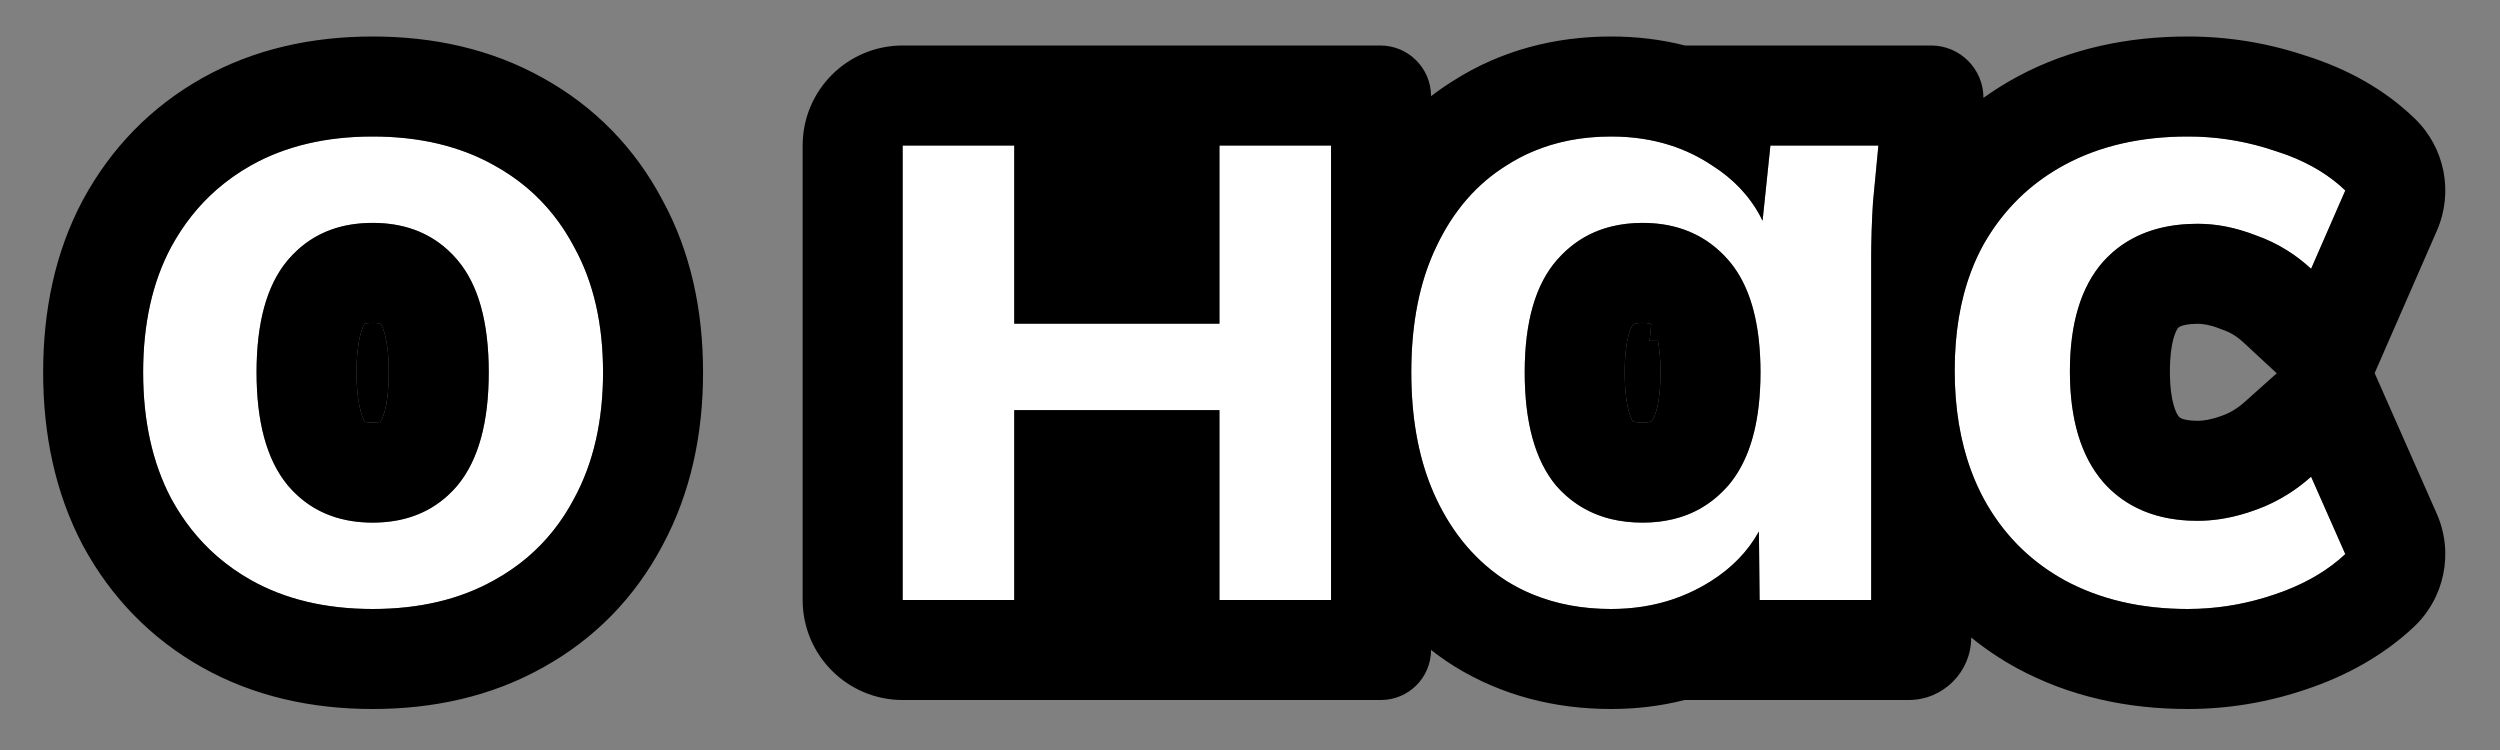<?xml version="1.0" encoding="UTF-8"?> <svg xmlns="http://www.w3.org/2000/svg" width="50" height="15" viewBox="0 0 50 15" fill="none"><rect x="0" y="0" width="50" height="15" fill="#808080" stroke="none"/> <path d="M7.453 12.18C6.517 12.18 5.707 11.988 5.023 11.604C4.339 11.22 3.805 10.674 3.421 9.966C3.049 9.258 2.863 8.418 2.863 7.446C2.863 6.474 3.049 5.64 3.421 4.944C3.805 4.236 4.339 3.69 5.023 3.306C5.707 2.922 6.517 2.73 7.453 2.73C8.389 2.73 9.199 2.922 9.883 3.306C10.579 3.69 11.113 4.236 11.485 4.944C11.869 5.64 12.061 6.474 12.061 7.446C12.061 8.418 11.869 9.258 11.485 9.966C11.113 10.674 10.579 11.22 9.883 11.604C9.199 11.988 8.389 12.18 7.453 12.18ZM7.453 10.452C8.161 10.452 8.725 10.206 9.145 9.714C9.565 9.21 9.775 8.454 9.775 7.446C9.775 6.438 9.565 5.688 9.145 5.196C8.725 4.704 8.161 4.458 7.453 4.458C6.745 4.458 6.181 4.704 5.761 5.196C5.341 5.688 5.131 6.438 5.131 7.446C5.131 8.454 5.341 9.21 5.761 9.714C6.181 10.206 6.745 10.452 7.453 10.452Z" fill="white"></path> <path d="M18.053 12V2.91H20.285V6.474H24.389V2.91H26.621V12H24.389V8.202H20.285V12H18.053Z" fill="white"></path> <path d="M32.222 12.18C31.43 12.18 30.734 11.994 30.134 11.622C29.534 11.238 29.066 10.692 28.73 9.984C28.394 9.276 28.226 8.43 28.226 7.446C28.226 6.462 28.394 5.622 28.73 4.926C29.066 4.218 29.534 3.678 30.134 3.306C30.734 2.922 31.43 2.73 32.222 2.73C32.99 2.73 33.662 2.922 34.238 3.306C34.826 3.678 35.216 4.182 35.408 4.818H35.21L35.408 2.91H37.568C37.532 3.282 37.496 3.66 37.46 4.044C37.436 4.428 37.424 4.806 37.424 5.178V12H35.192L35.174 10.128H35.39C35.198 10.752 34.808 11.25 34.22 11.622C33.632 11.994 32.966 12.18 32.222 12.18ZM32.852 10.452C33.56 10.452 34.13 10.206 34.562 9.714C34.994 9.21 35.21 8.454 35.21 7.446C35.21 6.438 34.994 5.688 34.562 5.196C34.13 4.704 33.56 4.458 32.852 4.458C32.144 4.458 31.574 4.704 31.142 5.196C30.71 5.688 30.494 6.438 30.494 7.446C30.494 8.454 30.704 9.21 31.124 9.714C31.556 10.206 32.132 10.452 32.852 10.452Z" fill="white"></path> <path d="M43.756 12.18C42.82 12.18 41.998 11.988 41.29 11.604C40.594 11.22 40.054 10.674 39.67 9.966C39.286 9.246 39.094 8.394 39.094 7.41C39.094 6.426 39.286 5.586 39.67 4.89C40.066 4.194 40.612 3.66 41.308 3.288C42.004 2.916 42.82 2.73 43.756 2.73C44.356 2.73 44.938 2.826 45.502 3.018C46.078 3.198 46.546 3.462 46.906 3.81L46.222 5.376C45.898 5.076 45.532 4.854 45.124 4.71C44.728 4.554 44.338 4.476 43.954 4.476C43.15 4.476 42.52 4.728 42.064 5.232C41.62 5.736 41.398 6.468 41.398 7.428C41.398 8.388 41.62 9.126 42.064 9.642C42.52 10.158 43.15 10.416 43.954 10.416C44.326 10.416 44.71 10.344 45.106 10.2C45.514 10.056 45.886 9.834 46.222 9.534L46.906 11.082C46.534 11.43 46.06 11.7 45.484 11.892C44.92 12.084 44.344 12.18 43.756 12.18Z" fill="white"></path> <path fill-rule="evenodd" clip-rule="evenodd" d="M1.657 10.908L1.651 10.896C1.099 9.846 0.863 8.673 0.863 7.446C0.863 6.22 1.098 5.047 1.657 4.001L1.663 3.99C2.222 2.96 3.022 2.136 4.044 1.562C5.08 0.98 6.241 0.73 7.453 0.73C8.663 0.73 9.822 0.979 10.856 1.558C11.888 2.129 12.695 2.954 13.246 3.996C13.819 5.042 14.061 6.218 14.061 7.446C14.061 8.678 13.818 9.855 13.25 10.908C12.698 11.952 11.89 12.78 10.856 13.352C9.821 13.931 8.663 14.18 7.453 14.18C6.241 14.18 5.08 13.93 4.044 13.348C3.022 12.774 2.222 11.95 1.663 10.919L1.657 10.908ZM10.543 11.152C10.927 10.826 11.241 10.431 11.485 9.966C11.869 9.258 12.061 8.418 12.061 7.446C12.061 6.474 11.869 5.64 11.485 4.944C11.241 4.479 10.927 4.084 10.543 3.758C10.342 3.589 10.122 3.438 9.883 3.306C9.199 2.922 8.389 2.73 7.453 2.73C6.517 2.73 5.707 2.922 5.023 3.306C4.773 3.447 4.543 3.609 4.332 3.793C3.968 4.111 3.665 4.495 3.421 4.944C3.049 5.64 2.863 6.474 2.863 7.446C2.863 8.418 3.049 9.258 3.421 9.966C3.665 10.415 3.968 10.799 4.332 11.117C4.543 11.301 4.773 11.463 5.023 11.604C5.707 11.988 6.517 12.18 7.453 12.18C8.389 12.18 9.199 11.988 9.883 11.604C10.122 11.472 10.342 11.321 10.543 11.152ZM5.737 9.684C5.745 9.694 5.753 9.704 5.761 9.714C5.826 9.79 5.894 9.86 5.966 9.924C6.359 10.276 6.855 10.452 7.453 10.452C8.052 10.452 8.548 10.276 8.94 9.924C8.944 9.921 8.948 9.918 8.951 9.915C9.019 9.853 9.084 9.786 9.145 9.714C9.15 9.709 9.154 9.703 9.158 9.698C9.57 9.194 9.775 8.443 9.775 7.446C9.775 6.449 9.57 5.705 9.159 5.213C9.155 5.207 9.15 5.201 9.145 5.196C9.084 5.124 9.019 5.057 8.951 4.995C8.948 4.992 8.944 4.989 8.94 4.986C8.548 4.634 8.052 4.458 7.453 4.458C6.855 4.458 6.359 4.634 5.966 4.986C5.894 5.05 5.826 5.12 5.761 5.196C5.753 5.206 5.744 5.216 5.736 5.227C5.333 5.719 5.131 6.459 5.131 7.446C5.131 8.434 5.333 9.181 5.737 9.684ZM7.613 8.428L7.615 8.425C7.618 8.419 7.625 8.409 7.632 8.394C7.647 8.364 7.669 8.313 7.691 8.234C7.736 8.071 7.775 7.818 7.775 7.446C7.775 6.705 7.622 6.492 7.622 6.492L7.624 6.495C7.617 6.486 7.611 6.48 7.608 6.477L7.605 6.475L7.601 6.473C7.597 6.472 7.589 6.47 7.578 6.468C7.555 6.463 7.514 6.458 7.453 6.458C7.392 6.458 7.352 6.463 7.329 6.468C7.318 6.47 7.31 6.472 7.305 6.473L7.301 6.475L7.298 6.477C7.295 6.48 7.29 6.486 7.282 6.495L7.284 6.492C7.284 6.492 7.131 6.705 7.131 7.446C7.131 7.818 7.171 8.071 7.216 8.234C7.238 8.313 7.259 8.364 7.275 8.394C7.282 8.409 7.288 8.419 7.292 8.425L7.294 8.428C7.296 8.43 7.298 8.433 7.298 8.433L7.301 8.435L7.305 8.437C7.31 8.438 7.318 8.44 7.329 8.442C7.352 8.447 7.392 8.452 7.453 8.452C7.514 8.452 7.555 8.447 7.578 8.442C7.589 8.44 7.597 8.438 7.601 8.437L7.605 8.435L7.608 8.433C7.608 8.433 7.611 8.43 7.613 8.428ZM18.053 14C16.948 14 16.053 13.104 16.053 12V2.91C16.053 1.805 16.948 0.91 18.053 0.91H22.285H22.389H27.607C28.167 0.91 28.621 1.364 28.621 1.924V1.924C28.763 1.814 28.912 1.711 29.068 1.614C30.022 1.007 31.096 0.73 32.222 0.73C32.727 0.73 33.222 0.788 33.7 0.91H38.622C39.2 0.91 39.669 1.379 39.669 1.957V1.957C39.889 1.799 40.121 1.655 40.365 1.524C41.401 0.971 42.552 0.73 43.756 0.73C44.565 0.73 45.357 0.859 46.123 1.117C46.927 1.371 47.677 1.773 48.296 2.372V2.372C48.897 2.953 49.073 3.845 48.739 4.611L47.493 7.462L48.735 10.274C49.079 11.052 48.893 11.962 48.272 12.543V12.543C47.655 13.12 46.918 13.521 46.123 13.787C45.356 14.048 44.564 14.18 43.756 14.18C42.541 14.18 41.381 13.929 40.336 13.362L40.33 13.359L40.324 13.355C40.002 13.178 39.702 12.976 39.424 12.75V12.75C39.424 13.44 38.864 14 38.174 14H33.693C33.217 14.121 32.725 14.18 32.222 14.18C31.104 14.18 30.034 13.913 29.08 13.322L29.068 13.314L29.056 13.306C28.904 13.21 28.76 13.107 28.621 12.998V12.998C28.621 13.552 28.172 14 27.619 14H22.389H22.285H18.053ZM24.389 8.202V12H26.621V2.91H24.389V6.474H20.285V2.91H18.053V12H20.285V8.202H24.389ZM28.621 5.171C28.357 5.816 28.226 6.575 28.226 7.446C28.226 8.317 28.357 9.08 28.621 9.735C28.655 9.82 28.691 9.903 28.73 9.984C29.066 10.692 29.534 11.238 30.134 11.622C30.303 11.727 30.479 11.817 30.663 11.892C31.133 12.084 31.653 12.18 32.222 12.18C32.438 12.18 32.648 12.164 32.852 12.133C32.967 12.115 33.081 12.092 33.192 12.064C33.248 12.05 33.303 12.034 33.358 12.018C33.661 11.925 33.949 11.793 34.22 11.622C34.638 11.357 34.956 11.029 35.174 10.637C35.175 10.634 35.177 10.632 35.178 10.629L35.192 12H37.424V5.178C37.424 5.149 37.424 5.12 37.424 5.091C37.424 5.031 37.425 4.97 37.426 4.91C37.427 4.809 37.43 4.708 37.433 4.606C37.439 4.42 37.448 4.233 37.46 4.044C37.496 3.66 37.532 3.282 37.568 2.91H35.408L35.251 4.416C35.238 4.388 35.224 4.36 35.21 4.333C34.992 3.92 34.667 3.578 34.238 3.306C33.977 3.132 33.697 2.998 33.398 2.903C33.222 2.847 33.04 2.805 32.852 2.776C32.649 2.745 32.439 2.73 32.222 2.73C31.652 2.73 31.132 2.829 30.662 3.028C30.478 3.105 30.302 3.198 30.134 3.306C29.534 3.678 29.066 4.218 28.73 4.926C28.691 5.006 28.655 5.087 28.621 5.171ZM31.558 4.826C31.407 4.928 31.269 5.051 31.142 5.196C30.71 5.688 30.494 6.438 30.494 7.446C30.494 8.454 30.704 9.21 31.124 9.714C31.251 9.859 31.391 9.983 31.544 10.085C31.748 10.222 31.974 10.32 32.222 10.381C32.418 10.428 32.628 10.452 32.852 10.452C32.963 10.452 33.072 10.446 33.176 10.434C33.267 10.423 33.354 10.408 33.439 10.388C33.664 10.337 33.871 10.254 34.06 10.139C34.198 10.055 34.326 9.955 34.445 9.837C34.485 9.798 34.524 9.757 34.562 9.714C34.89 9.331 35.094 8.802 35.172 8.128C35.197 7.915 35.21 7.688 35.21 7.446C35.21 7.224 35.199 7.015 35.178 6.818C35.104 6.12 34.899 5.58 34.562 5.196C34.533 5.163 34.503 5.131 34.473 5.1C34.3 4.925 34.108 4.785 33.895 4.682C33.76 4.616 33.617 4.564 33.465 4.528C33.453 4.525 33.441 4.522 33.429 4.519C33.365 4.505 33.3 4.493 33.234 4.484C33.111 4.467 32.984 4.458 32.852 4.458C32.628 4.458 32.418 4.483 32.222 4.532C31.98 4.592 31.758 4.69 31.558 4.826ZM33.026 6.483C33.022 6.481 33.02 6.48 33.018 6.479C33.016 6.478 32.971 6.458 32.852 6.458C32.732 6.458 32.688 6.478 32.686 6.479C32.683 6.48 32.681 6.481 32.678 6.483C32.674 6.486 32.663 6.494 32.647 6.513C32.647 6.513 32.494 6.718 32.494 7.446C32.494 7.818 32.533 8.071 32.578 8.234C32.6 8.313 32.622 8.364 32.637 8.394C32.642 8.404 32.646 8.412 32.65 8.418C32.653 8.421 32.656 8.423 32.656 8.423C32.659 8.425 32.661 8.426 32.665 8.428C32.67 8.43 32.722 8.452 32.852 8.452C32.971 8.452 33.016 8.432 33.018 8.431C33.02 8.43 33.022 8.429 33.026 8.427C33.029 8.424 33.036 8.419 33.047 8.407L33.05 8.404C33.053 8.398 33.059 8.388 33.067 8.374C33.081 8.345 33.103 8.296 33.125 8.22C33.17 8.062 33.21 7.814 33.21 7.446C33.21 7.165 33.187 6.961 33.159 6.818H32.991L33.026 6.483ZM39.424 5.424C39.204 6.003 39.094 6.665 39.094 7.41C39.094 8.155 39.204 8.824 39.424 9.417C39.494 9.608 39.577 9.791 39.67 9.966C40.037 10.643 40.547 11.172 41.199 11.552C41.229 11.57 41.259 11.587 41.29 11.604C41.998 11.988 42.82 12.18 43.756 12.18C43.822 12.18 43.888 12.179 43.954 12.176C44.473 12.157 44.983 12.062 45.484 11.892C45.55 11.87 45.615 11.847 45.679 11.823C45.684 11.821 45.689 11.819 45.694 11.817C46.176 11.632 46.58 11.387 46.906 11.082L46.222 9.534C46.08 9.661 45.931 9.774 45.775 9.873C45.564 10.008 45.341 10.117 45.106 10.2C45.05 10.22 44.994 10.239 44.939 10.257C44.935 10.258 44.932 10.259 44.928 10.26C44.753 10.315 44.58 10.355 44.41 10.381C44.256 10.404 44.104 10.416 43.954 10.416C43.887 10.416 43.821 10.414 43.756 10.411C43.175 10.378 42.693 10.201 42.307 9.879C42.221 9.807 42.14 9.728 42.064 9.642C41.62 9.126 41.398 8.388 41.398 7.428C41.398 6.468 41.62 5.736 42.064 5.232C42.12 5.17 42.178 5.112 42.24 5.058C42.243 5.055 42.246 5.052 42.249 5.049C42.644 4.704 43.146 4.514 43.756 4.481C43.821 4.478 43.887 4.476 43.954 4.476C44.107 4.476 44.261 4.488 44.416 4.513C44.592 4.541 44.769 4.586 44.948 4.646C44.962 4.65 44.975 4.655 44.989 4.66C45.034 4.675 45.079 4.692 45.124 4.71C45.343 4.787 45.551 4.887 45.746 5.01C45.913 5.115 46.072 5.237 46.222 5.376L46.906 3.81C46.6 3.515 46.217 3.28 45.756 3.105C45.737 3.098 45.717 3.091 45.698 3.084C45.634 3.061 45.569 3.039 45.502 3.018C45 2.847 44.484 2.752 43.954 2.733C43.888 2.731 43.822 2.73 43.756 2.73C42.82 2.73 42.004 2.916 41.308 3.288C41.233 3.328 41.159 3.37 41.087 3.415C40.495 3.778 40.023 4.269 39.67 4.89C39.577 5.059 39.494 5.237 39.424 5.424ZM43.558 6.562C43.528 6.603 43.398 6.814 43.398 7.428C43.398 8.057 43.534 8.278 43.573 8.329C43.595 8.351 43.612 8.362 43.636 8.372C43.671 8.386 43.766 8.416 43.954 8.416C44.064 8.416 44.217 8.395 44.422 8.32L44.431 8.317L44.44 8.314C44.593 8.26 44.74 8.176 44.89 8.042L45.535 7.466L44.863 6.843C44.735 6.725 44.604 6.647 44.458 6.596L44.424 6.584L44.391 6.571C44.203 6.497 44.061 6.476 43.954 6.476C43.76 6.476 43.661 6.506 43.621 6.522C43.595 6.533 43.577 6.543 43.558 6.562Z" fill="black"></path> <path d="M33.018 6.479C33.02 6.48 33.022 6.481 33.026 6.483L32.991 6.818H33.159C33.187 6.961 33.21 7.165 33.21 7.446C33.21 7.814 33.17 8.062 33.125 8.22C33.103 8.296 33.081 8.345 33.067 8.374C33.059 8.388 33.053 8.398 33.05 8.404L33.047 8.407C33.036 8.419 33.029 8.424 33.026 8.427C33.022 8.429 33.02 8.43 33.018 8.431C33.015 8.432 32.97 8.452 32.852 8.452C32.722 8.452 32.67 8.43 32.665 8.428C32.661 8.426 32.659 8.425 32.656 8.423C32.656 8.423 32.653 8.421 32.65 8.418C32.646 8.412 32.642 8.404 32.637 8.394C32.622 8.364 32.6 8.313 32.578 8.234C32.533 8.071 32.494 7.818 32.494 7.446C32.494 6.718 32.647 6.513 32.647 6.513C32.663 6.494 32.674 6.486 32.678 6.483C32.681 6.481 32.683 6.48 32.686 6.479C32.689 6.477 32.733 6.458 32.852 6.458C32.97 6.458 33.015 6.478 33.018 6.479Z" fill="black"></path> <path d="M7.615 8.425L7.613 8.428L7.608 8.433L7.605 8.435L7.601 8.437C7.597 8.438 7.589 8.44 7.578 8.442C7.555 8.447 7.514 8.452 7.453 8.452C7.392 8.452 7.352 8.447 7.329 8.442C7.318 8.44 7.31 8.438 7.305 8.437L7.301 8.435L7.298 8.433L7.294 8.428L7.292 8.425C7.288 8.419 7.282 8.409 7.275 8.394C7.259 8.364 7.238 8.313 7.216 8.234C7.171 8.071 7.131 7.818 7.131 7.446C7.131 6.705 7.284 6.492 7.284 6.492L7.282 6.495C7.29 6.486 7.295 6.48 7.298 6.477L7.301 6.475L7.305 6.473C7.31 6.472 7.318 6.47 7.329 6.468C7.352 6.463 7.392 6.458 7.453 6.458C7.514 6.458 7.555 6.463 7.578 6.468C7.589 6.47 7.597 6.472 7.601 6.473L7.605 6.475L7.608 6.477C7.611 6.48 7.617 6.486 7.624 6.495L7.622 6.492C7.622 6.492 7.775 6.705 7.775 7.446C7.775 7.818 7.736 8.071 7.691 8.234C7.669 8.313 7.647 8.364 7.632 8.394C7.625 8.409 7.618 8.419 7.615 8.425Z" fill="black"></path> </svg> 